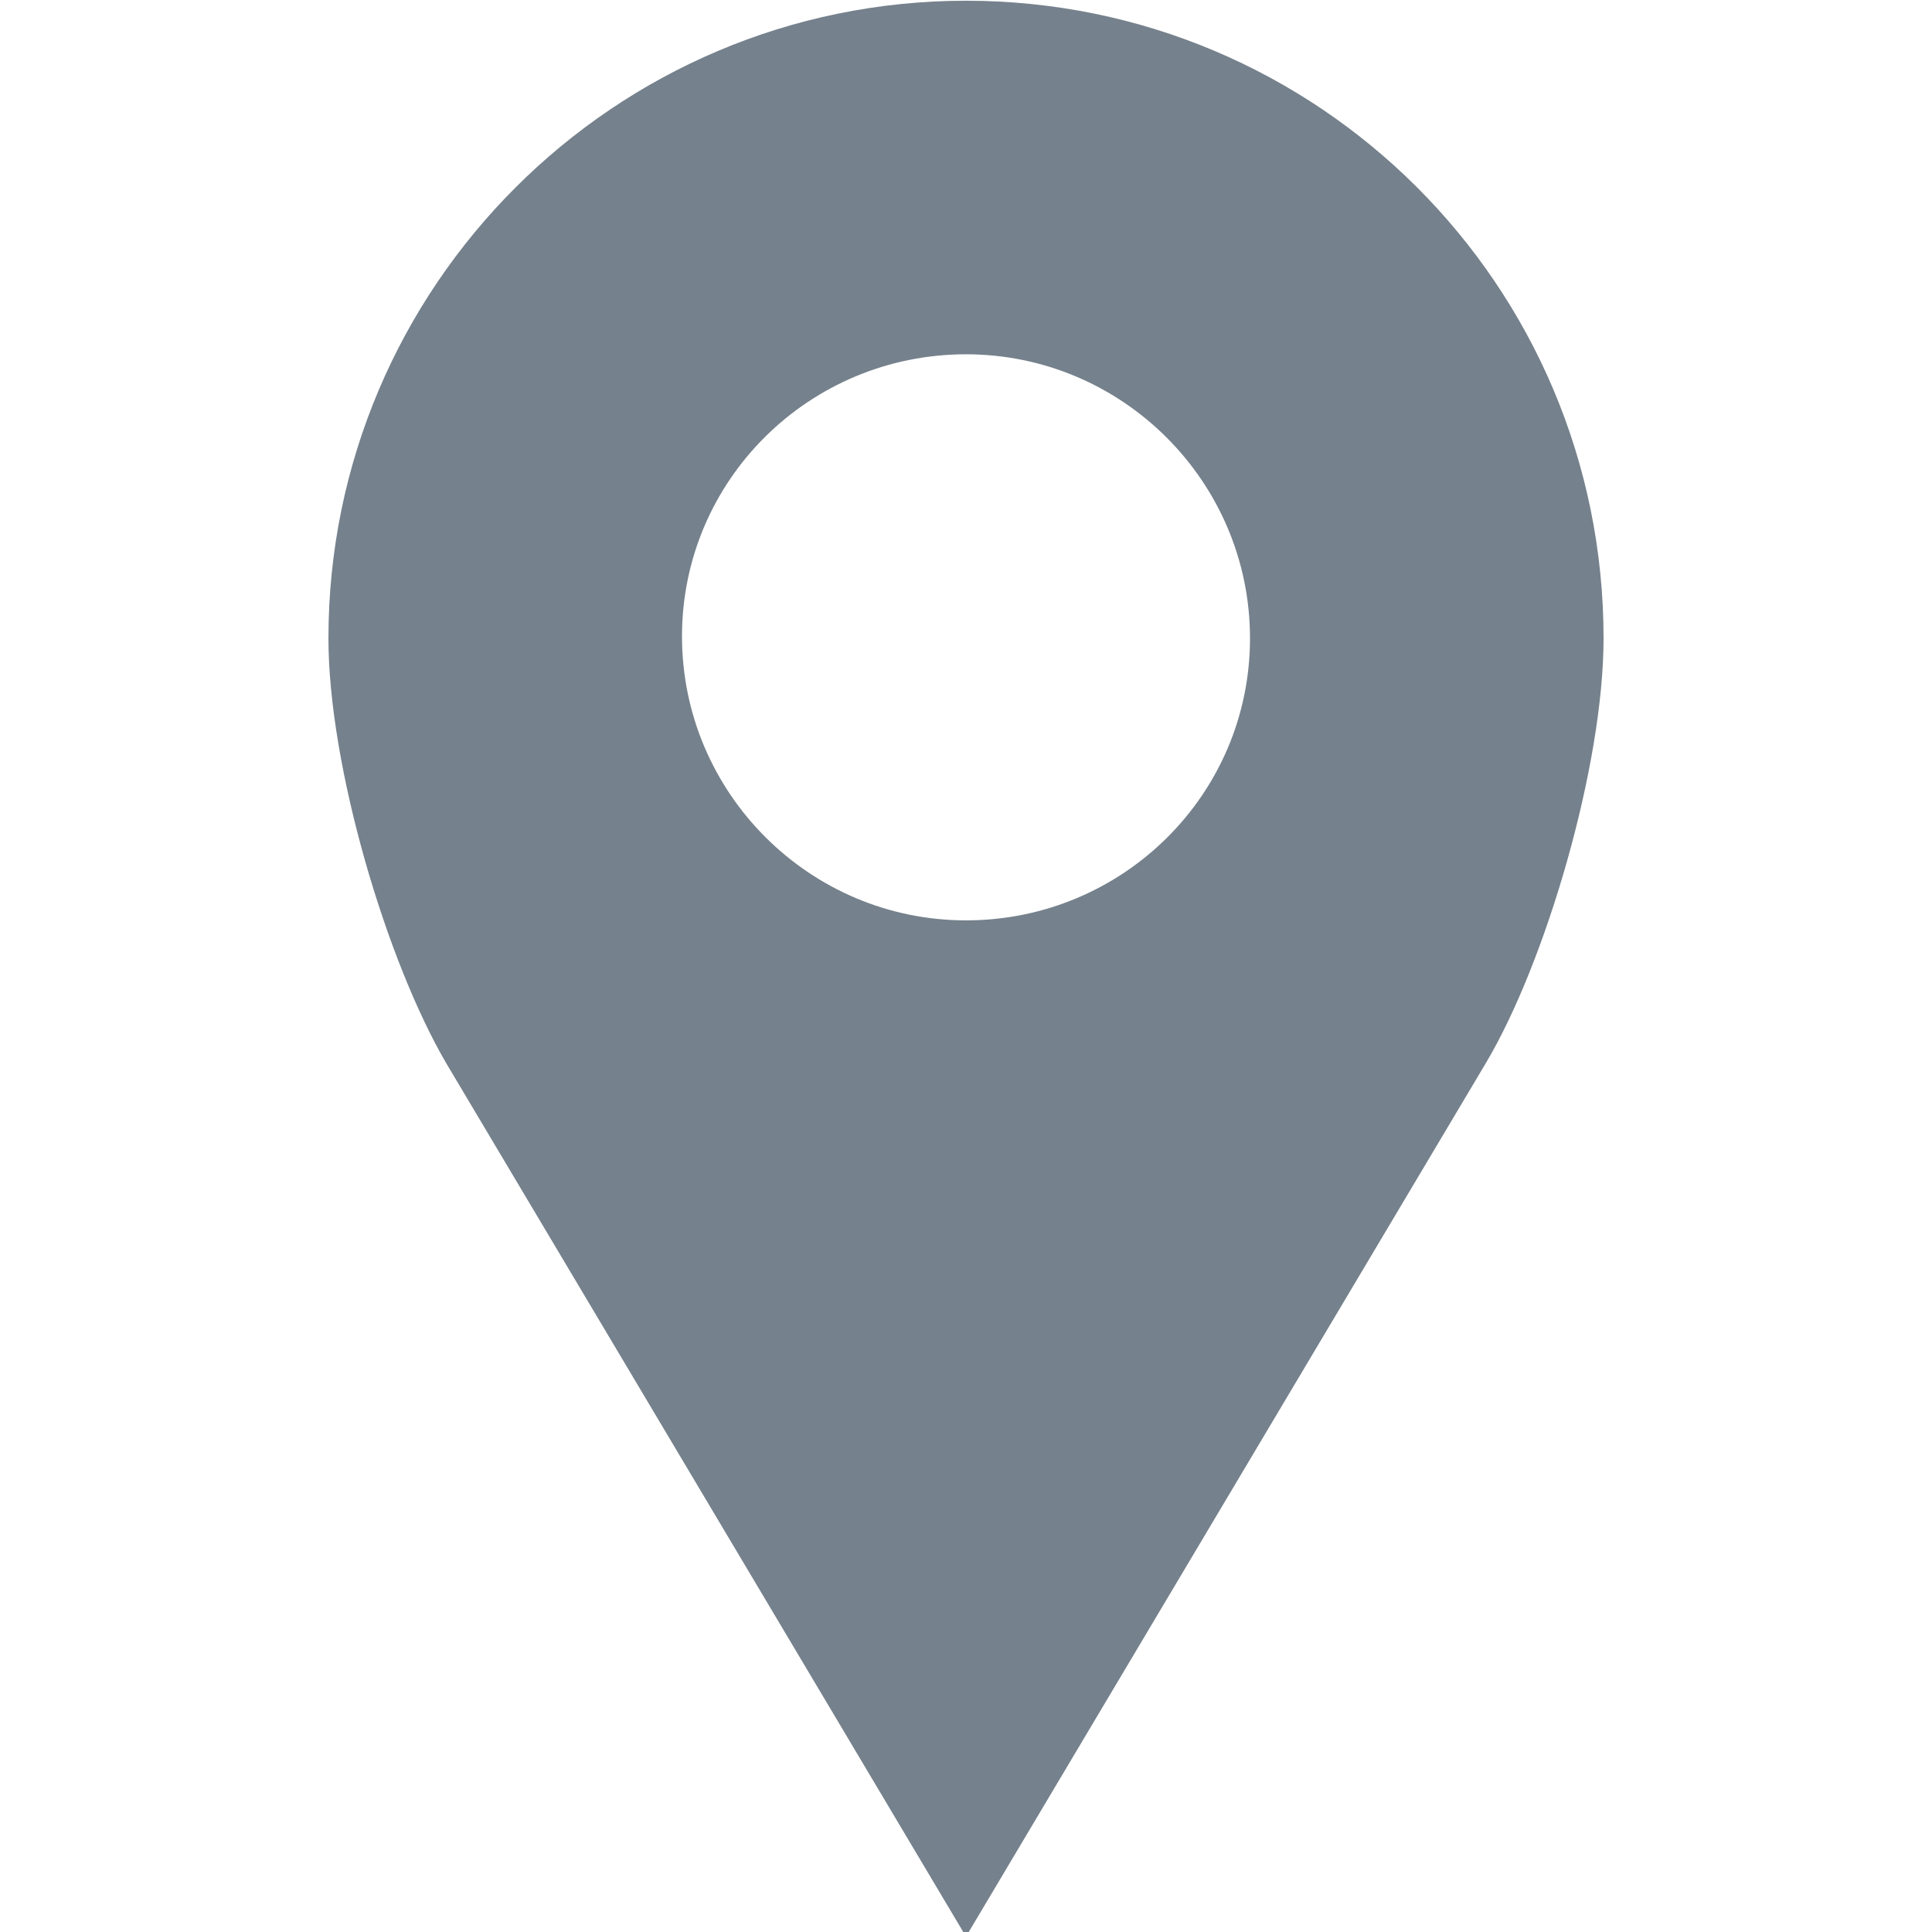 <?xml version="1.0" encoding="utf-8"?>
<!-- Generator: Adobe Illustrator 28.2.0, SVG Export Plug-In . SVG Version: 6.00 Build 0)  -->
<svg version="1.1" id="Layer_1" xmlns="http://www.w3.org/2000/svg" xmlns:xlink="http://www.w3.org/1999/xlink" x="0px" y="0px"
	 viewBox="0 0 100 100" style="enable-background:new 0 0 100 100;" xml:space="preserve">
<style type="text/css">
	.st0{fill:#75818C;}
</style>
<g transform="translate(0,-952.362)">
	<path class="st0" d="M50,952.4c-18.2,0-33,14.8-33,33c0,6.6,3,16.7,6.1,22l26.9,45.2l26.9-45.2c3.1-5.2,6.1-15.4,6.1-22
		C83,967.1,68.2,952.4,50,952.4z M50,970.7c8.1,0,14.7,6.6,14.7,14.7S58.1,1000,50,1000s-14.7-6.6-14.7-14.7S41.9,970.7,50,970.7z"
		/>
</g>
</svg>
